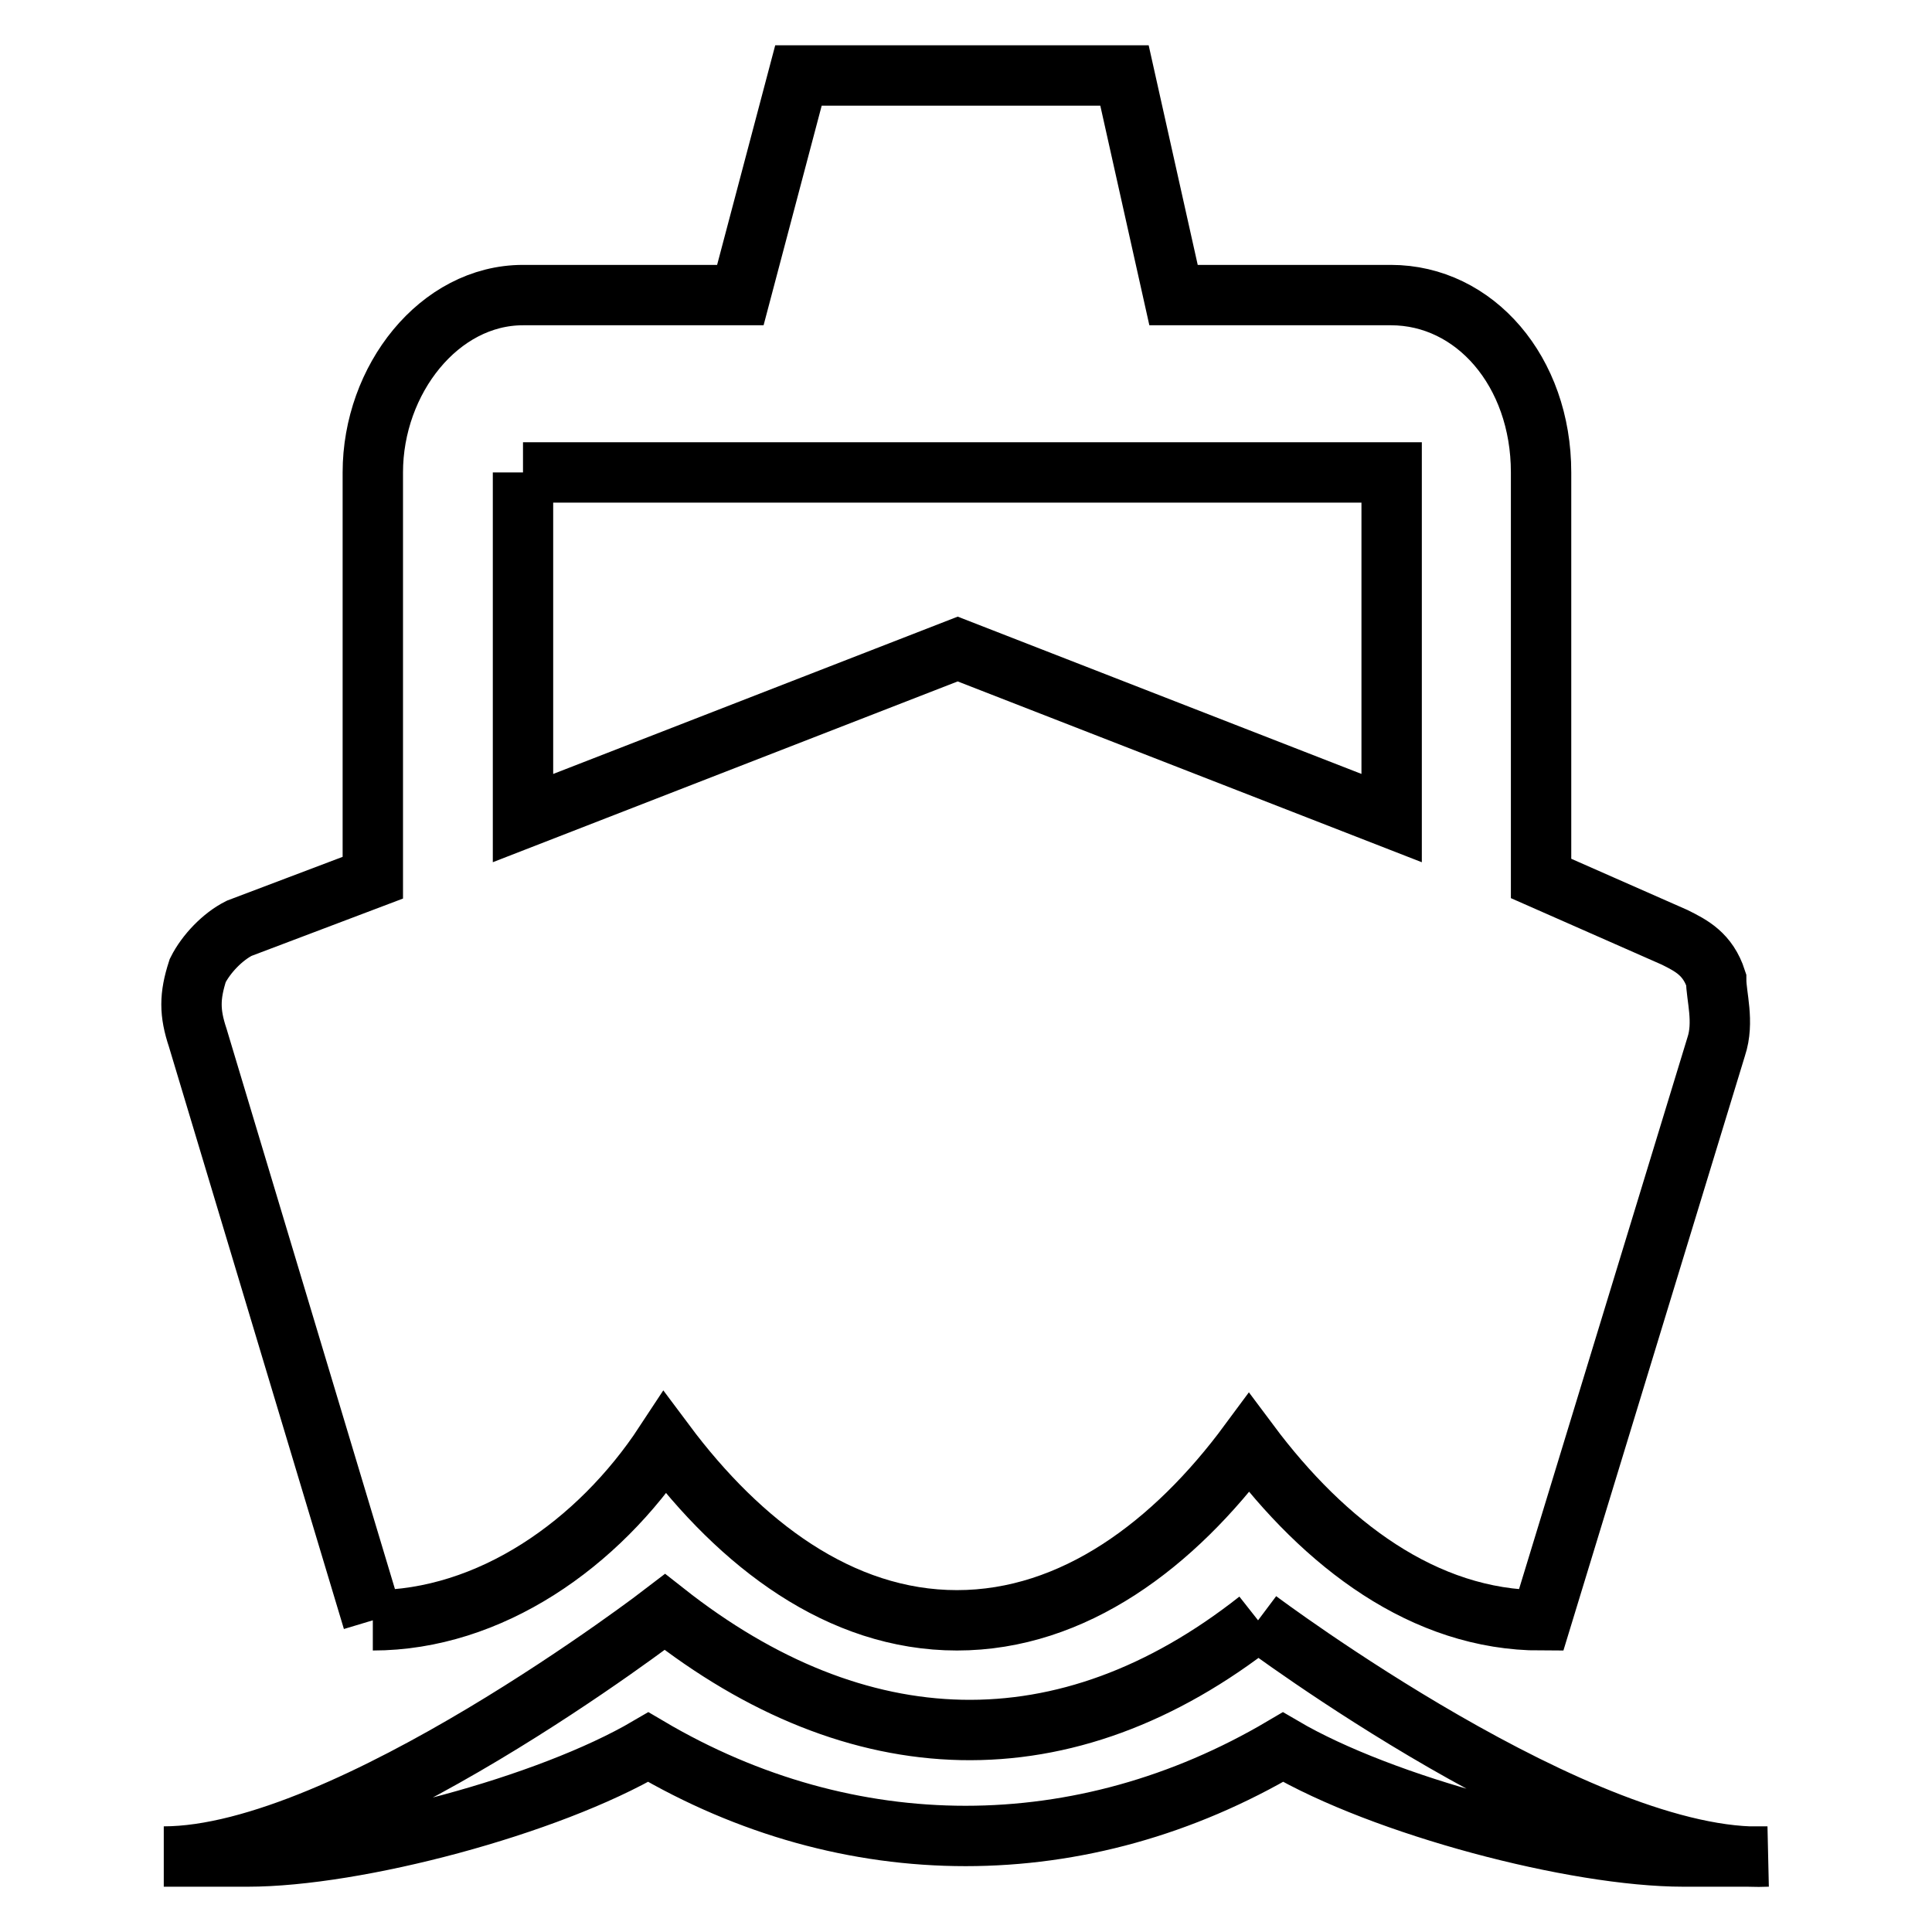 <?xml version="1.0" encoding="utf-8"?>
<!-- Svg Vector Icons : http://www.onlinewebfonts.com/icon -->
<!DOCTYPE svg PUBLIC "-//W3C//DTD SVG 1.1//EN" "http://www.w3.org/Graphics/SVG/1.1/DTD/svg11.dtd">
<svg version="1.1" xmlns="http://www.w3.org/2000/svg" xmlns:xlink="http://www.w3.org/1999/xlink" x="0px" y="0px" viewBox="0 0 256 256" enable-background="new 0 0 256 256" xml:space="preserve">
<g> <path stroke-width="8" fill-opacity="0" stroke="#000000"  d="M49.4,214.7c15.5,0,29.9-10.1,38.7-23.5c10,13.4,23.2,23.5,38.7,23.5c15.5,0,28.8-10.1,38.7-23.5 c10,13.4,23.2,23.5,38.7,23.5l23.2-76c1.1-3.3,0-6.7,0-8.9c-1.1-3.4-3.3-4.5-5.5-5.6l-17.7-7.8V62.6c0-13.4-8.8-23.5-19.9-23.5 h-28.8L149,10h-43.2l-7.7,29.1H69.3c-11.1,0-19.9,11.2-19.9,23.5v53.7l-17.7,6.7c-2.2,1.1-4.4,3.4-5.5,5.6c-1.1,3.4-1.1,5.6,0,8.9 L49.4,214.7 M69.3,62.6h115.1v45.8L126.9,86l-57.6,22.4V62.6 M166.7,214.7c-25.5,20.1-53.1,19-78.6-1.1c0,0-42.1,32.4-66.4,32.4 h11.1c14.4,0,39.8-6.7,53.1-14.5c26.6,15.7,57.5,15.7,84.1,0c13.3,7.8,38.7,14.5,53.1,14.5h11.1 C209.9,247.1,166.7,214.7,166.7,214.7"/></g>
</svg>